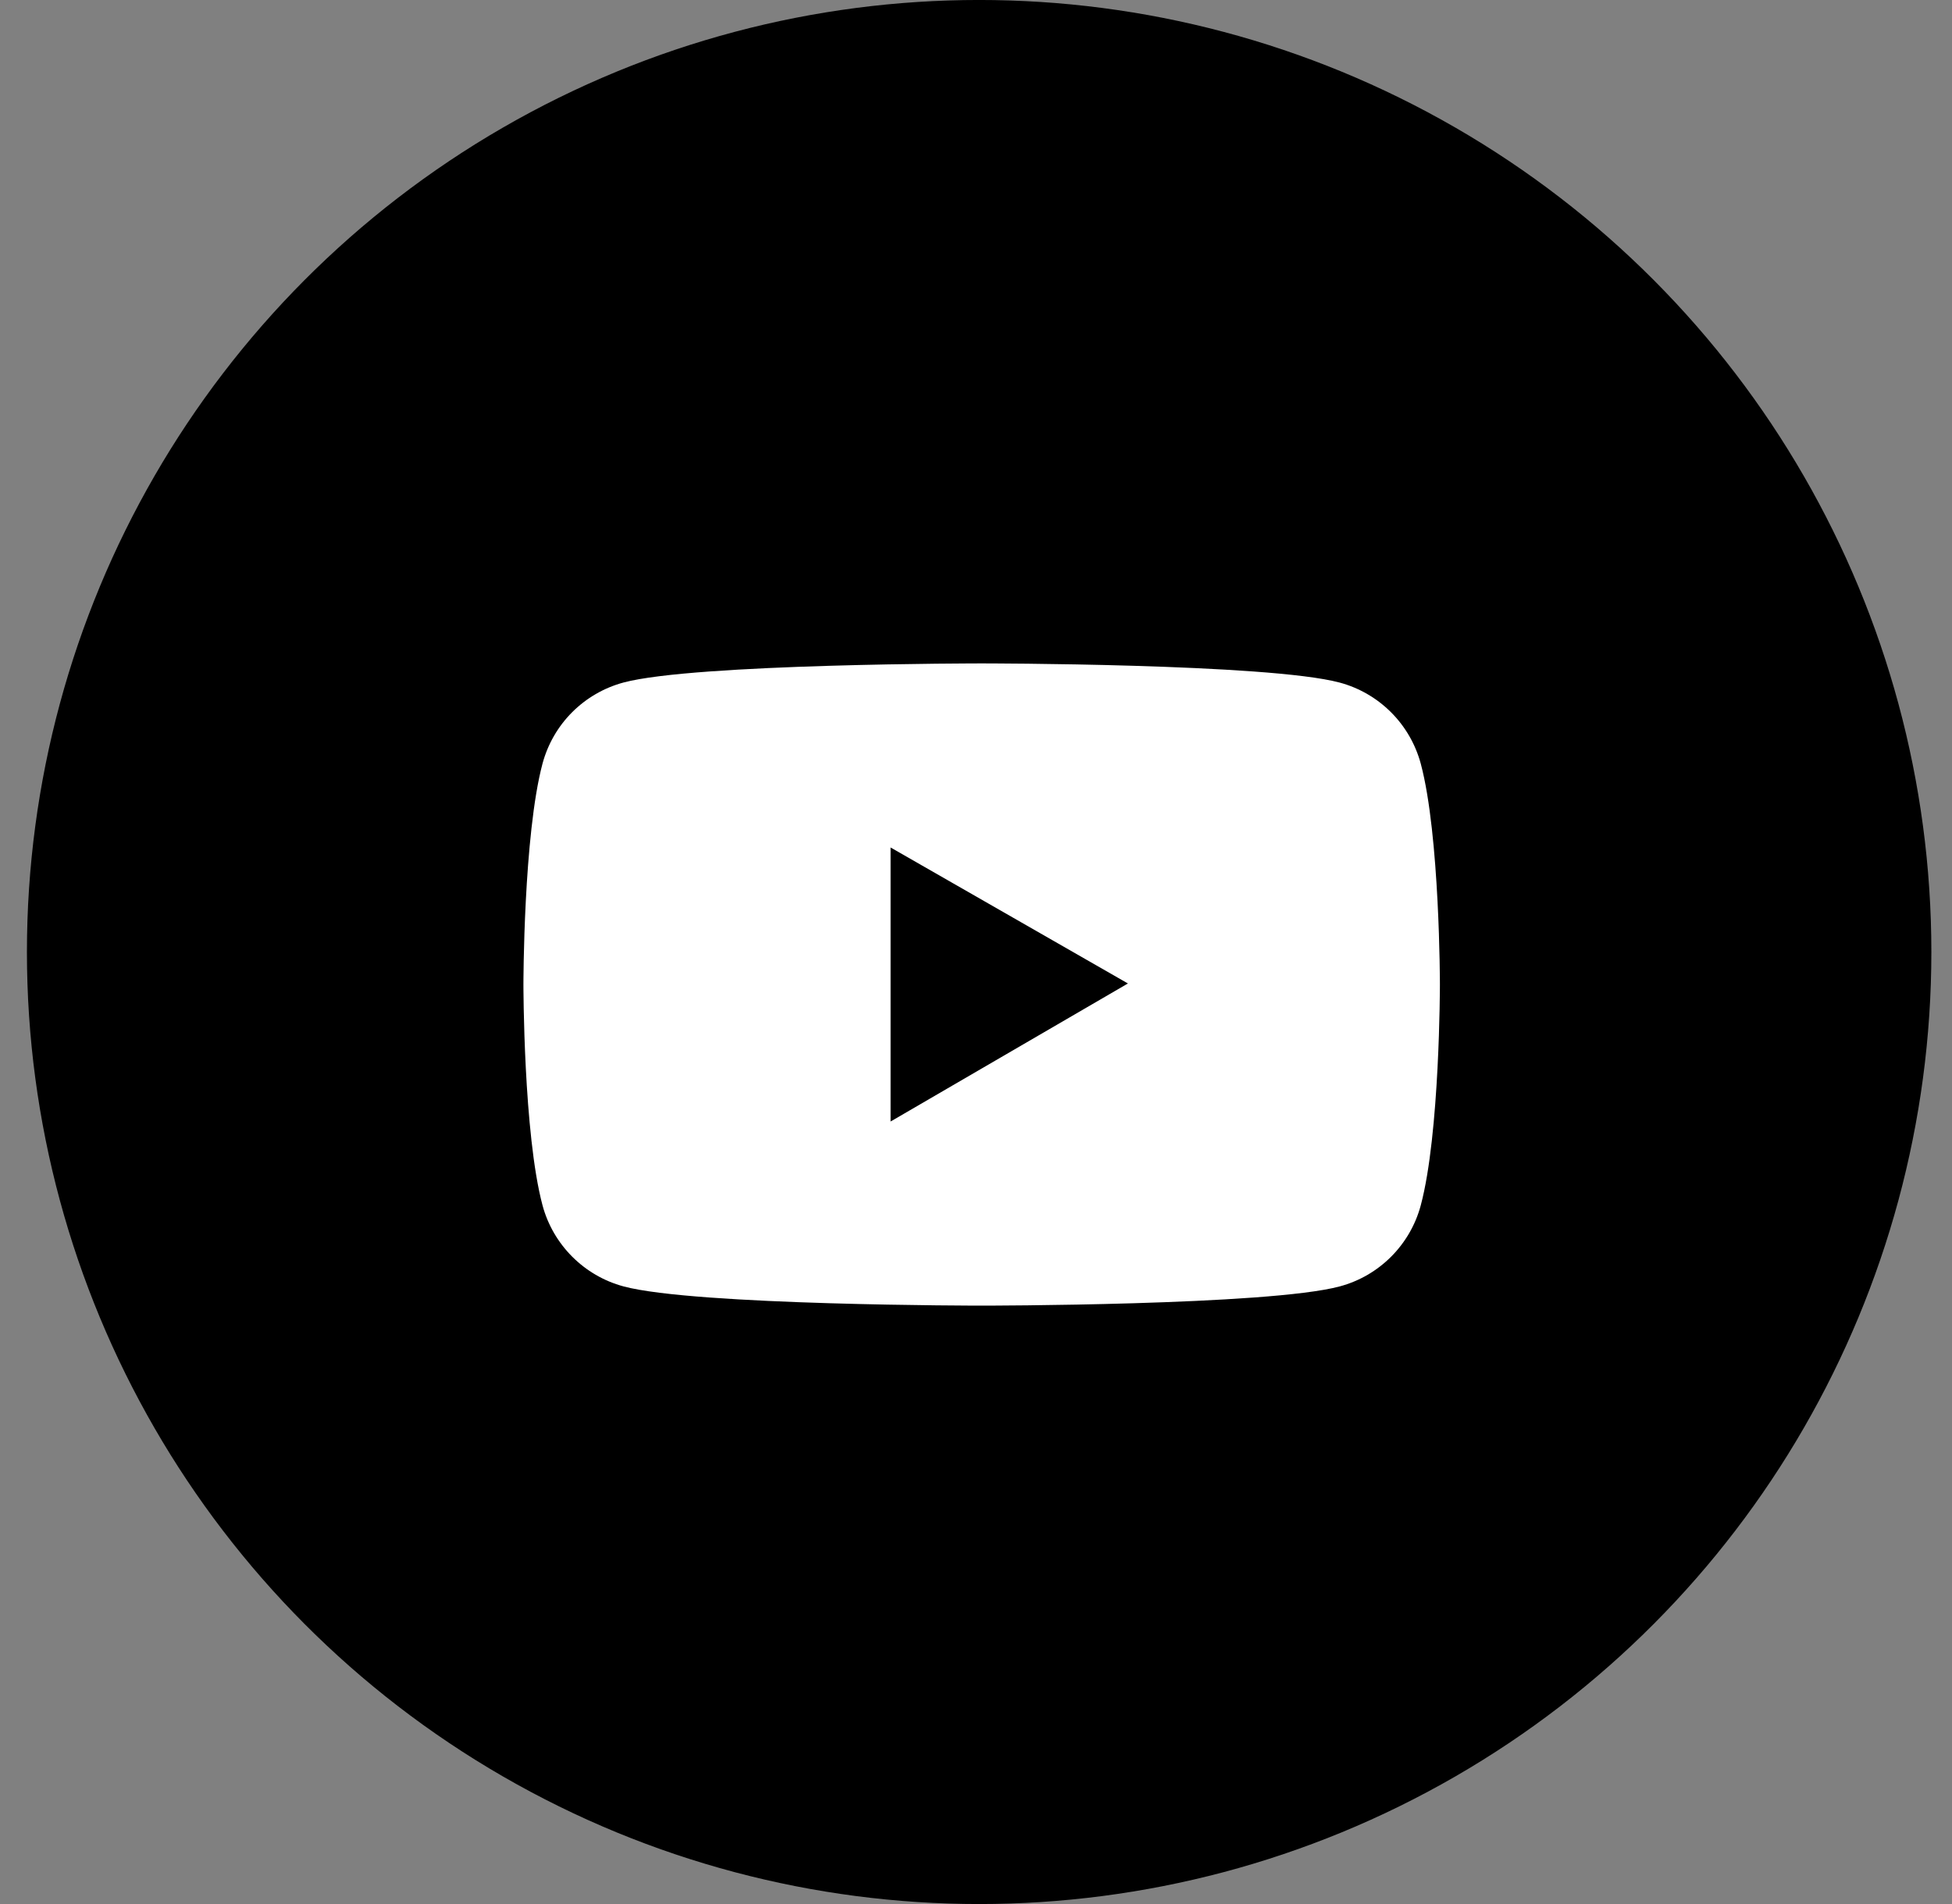 <?xml version="1.0" encoding="UTF-8"?> <svg xmlns="http://www.w3.org/2000/svg" width="41" height="40" viewBox="0 0 41 40" fill="none"><rect x="0" y="0" width="41" height="40" fill="#808080" stroke="none"/> <circle cx="20.566" cy="20" r="19.507" fill="black" stroke="black" stroke-width="0.987"></circle> <path d="M29.842 16.044C29.732 15.636 29.517 15.264 29.219 14.965C28.92 14.666 28.548 14.45 28.14 14.34C26.639 13.937 20.619 13.937 20.619 13.937C20.619 13.937 14.599 13.937 13.097 14.338C12.689 14.448 12.317 14.663 12.018 14.962C11.719 15.261 11.505 15.634 11.395 16.042C10.994 17.546 10.994 20.683 10.994 20.683C10.994 20.683 10.994 23.819 11.395 25.321C11.617 26.15 12.27 26.803 13.097 27.025C14.599 27.429 20.619 27.429 20.619 27.429C20.619 27.429 26.639 27.429 28.14 27.025C28.97 26.803 29.621 26.15 29.842 25.321C30.244 23.819 30.244 20.683 30.244 20.683C30.244 20.683 30.244 17.546 29.842 16.044ZM18.706 23.561L18.706 17.804L23.691 20.661L18.706 23.561Z" fill="white"></path> </svg> 